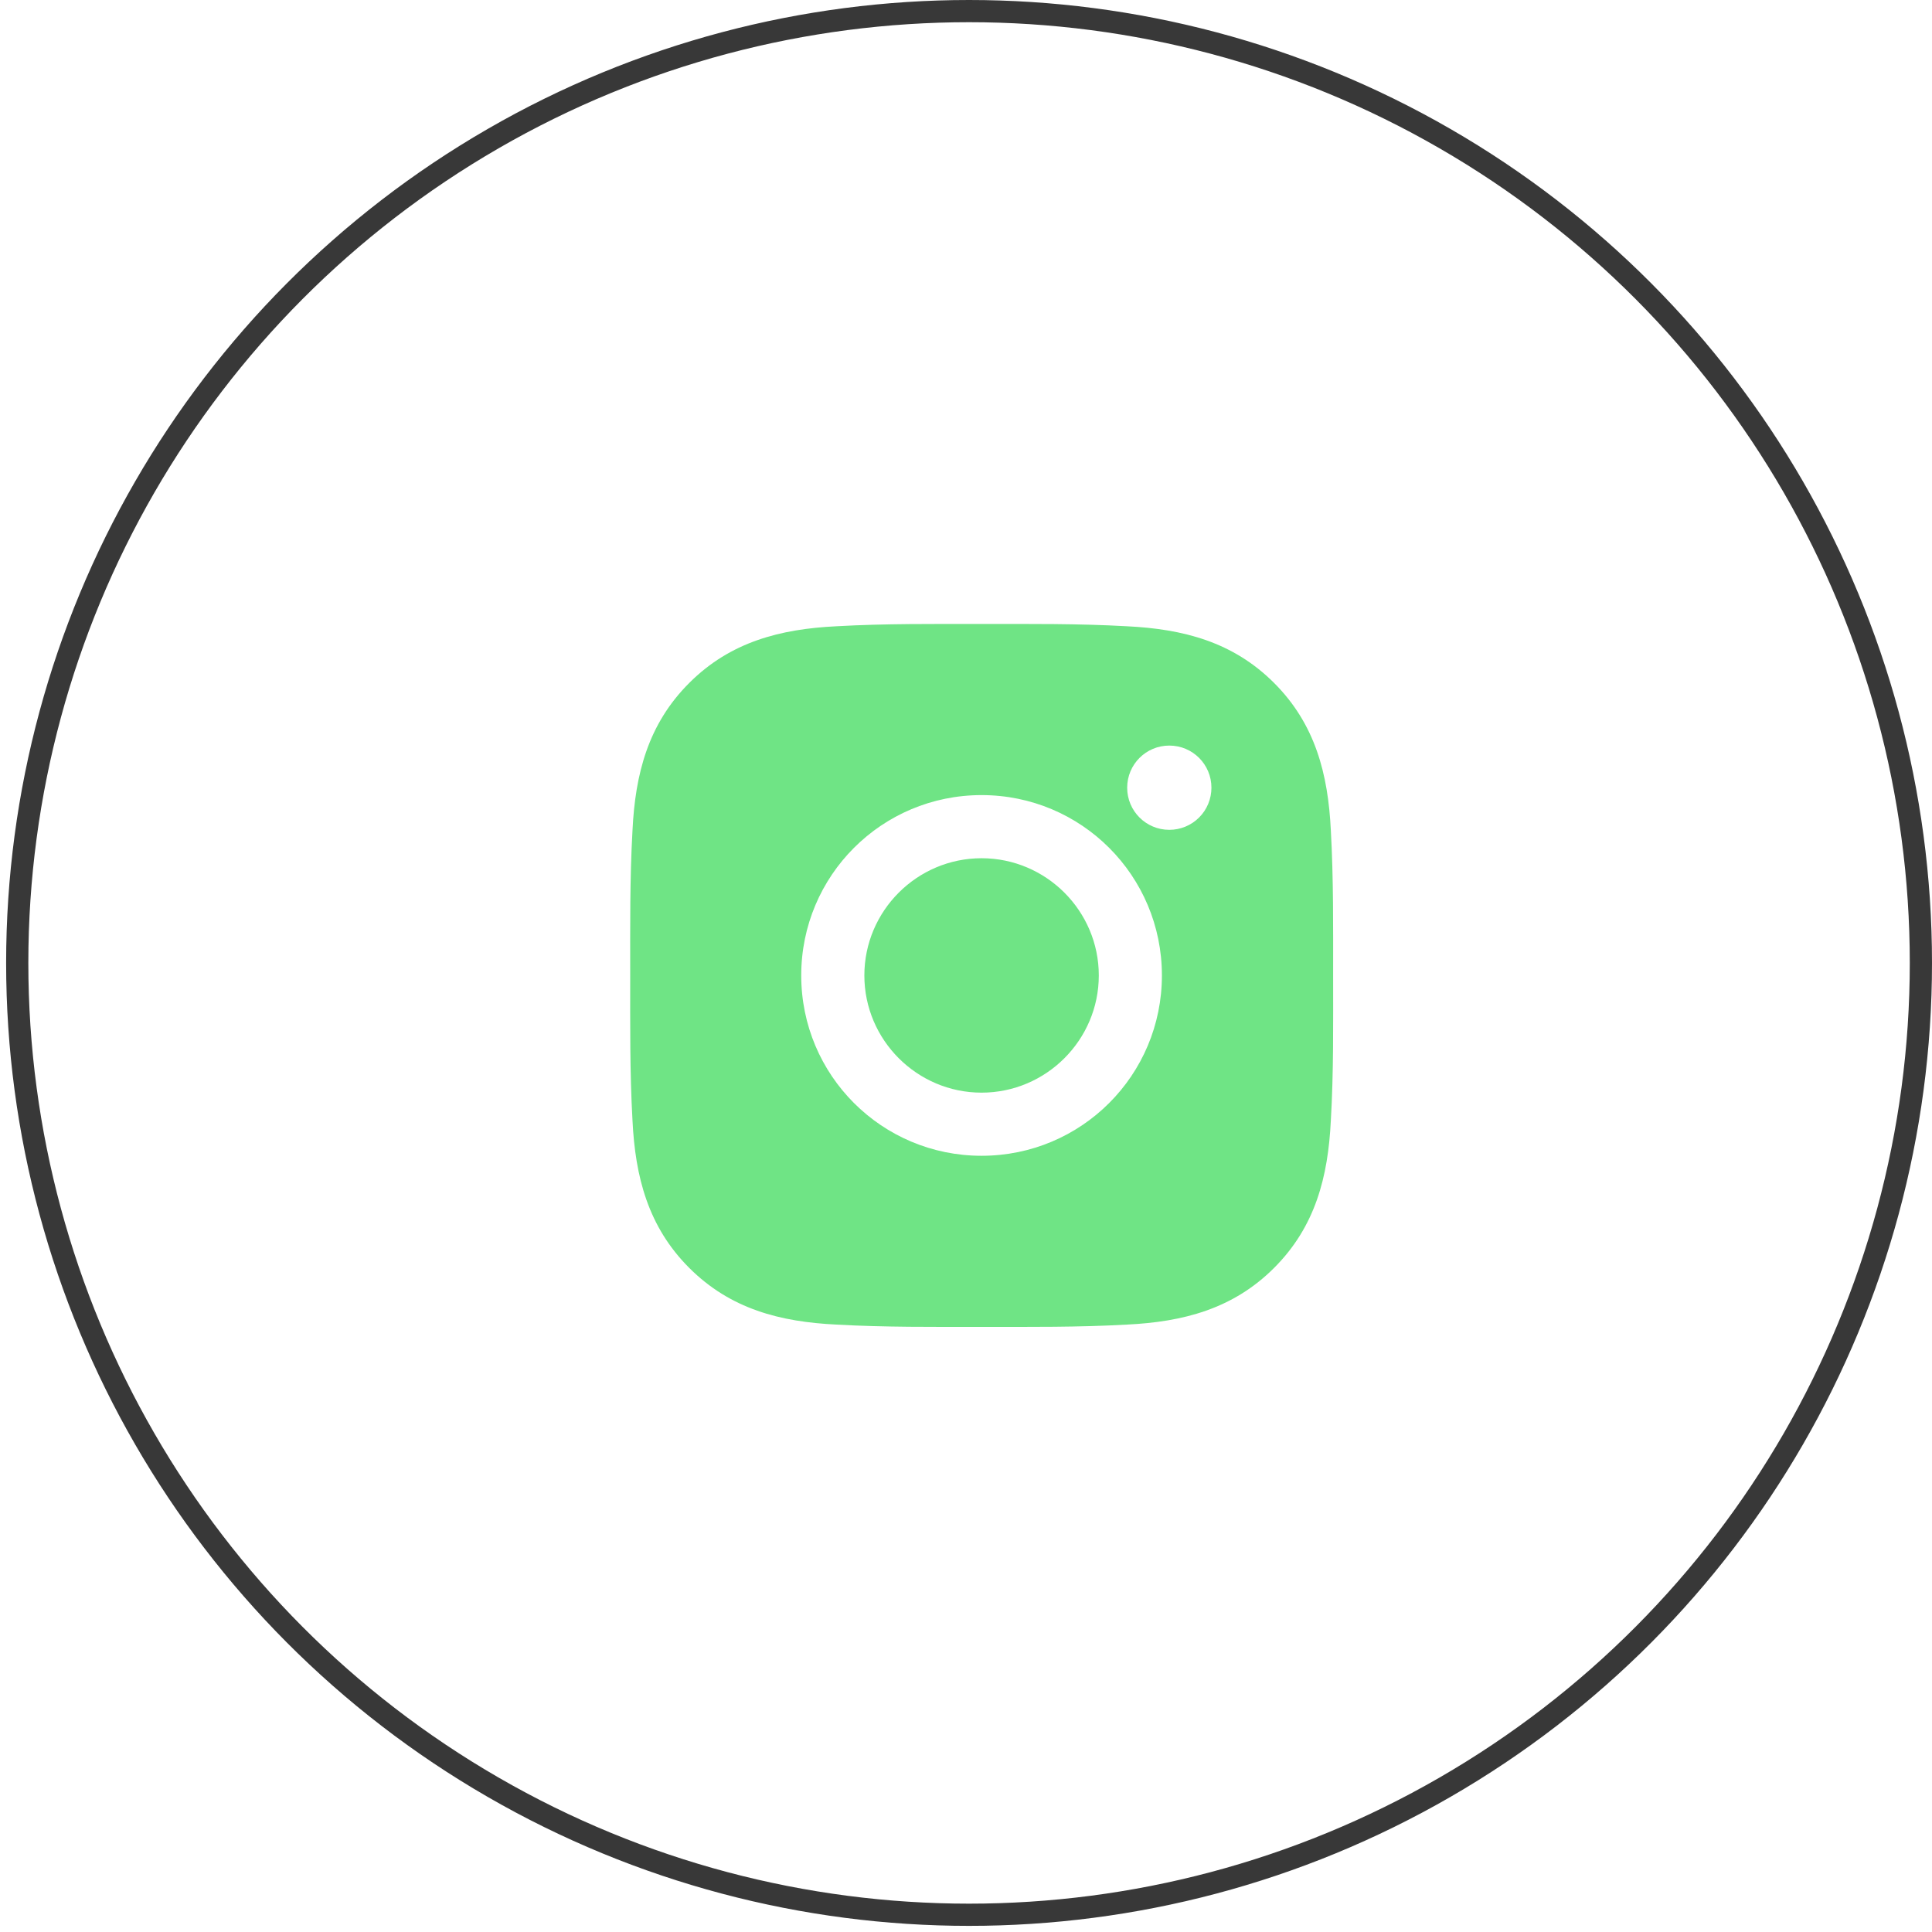 <?xml version="1.0" encoding="UTF-8"?> <svg xmlns="http://www.w3.org/2000/svg" width="87" height="87" viewBox="0 0 87 87" fill="none"> <circle cx="43.638" cy="43.362" r="42.862" stroke="#383838"></circle> <path d="M44.201 38.647C41.295 38.647 38.923 41.018 38.923 43.925C38.923 46.831 41.295 49.203 44.201 49.203C47.108 49.203 49.48 46.831 49.48 43.925C49.48 41.018 47.108 38.647 44.201 38.647ZM60.032 43.925C60.032 41.739 60.051 39.573 59.929 37.392C59.806 34.857 59.228 32.608 57.375 30.755C55.518 28.898 53.273 28.324 50.739 28.201C48.553 28.078 46.387 28.098 44.205 28.098C42.02 28.098 39.854 28.078 37.672 28.201C35.138 28.324 32.889 28.902 31.036 30.755C29.179 32.612 28.605 34.857 28.482 37.392C28.359 39.577 28.379 41.743 28.379 43.925C28.379 46.106 28.359 48.276 28.482 50.458C28.605 52.992 29.183 55.241 31.036 57.094C32.893 58.951 35.138 59.526 37.672 59.648C39.858 59.771 42.024 59.751 44.205 59.751C46.391 59.751 48.557 59.771 50.739 59.648C53.273 59.526 55.522 58.947 57.375 57.094C59.232 55.237 59.806 52.992 59.929 50.458C60.056 48.276 60.032 46.111 60.032 43.925ZM44.201 52.046C39.707 52.046 36.08 48.419 36.08 43.925C36.08 39.431 39.707 35.804 44.201 35.804C48.696 35.804 52.322 39.431 52.322 43.925C52.322 48.419 48.696 52.046 44.201 52.046ZM52.655 37.368C51.606 37.368 50.758 36.52 50.758 35.471C50.758 34.422 51.606 33.574 52.655 33.574C53.704 33.574 54.552 34.422 54.552 35.471C54.552 35.72 54.503 35.967 54.408 36.197C54.313 36.428 54.173 36.637 53.997 36.813C53.821 36.989 53.611 37.129 53.381 37.224C53.151 37.319 52.904 37.368 52.655 37.368Z" fill="#6FE485"></path> </svg> 
